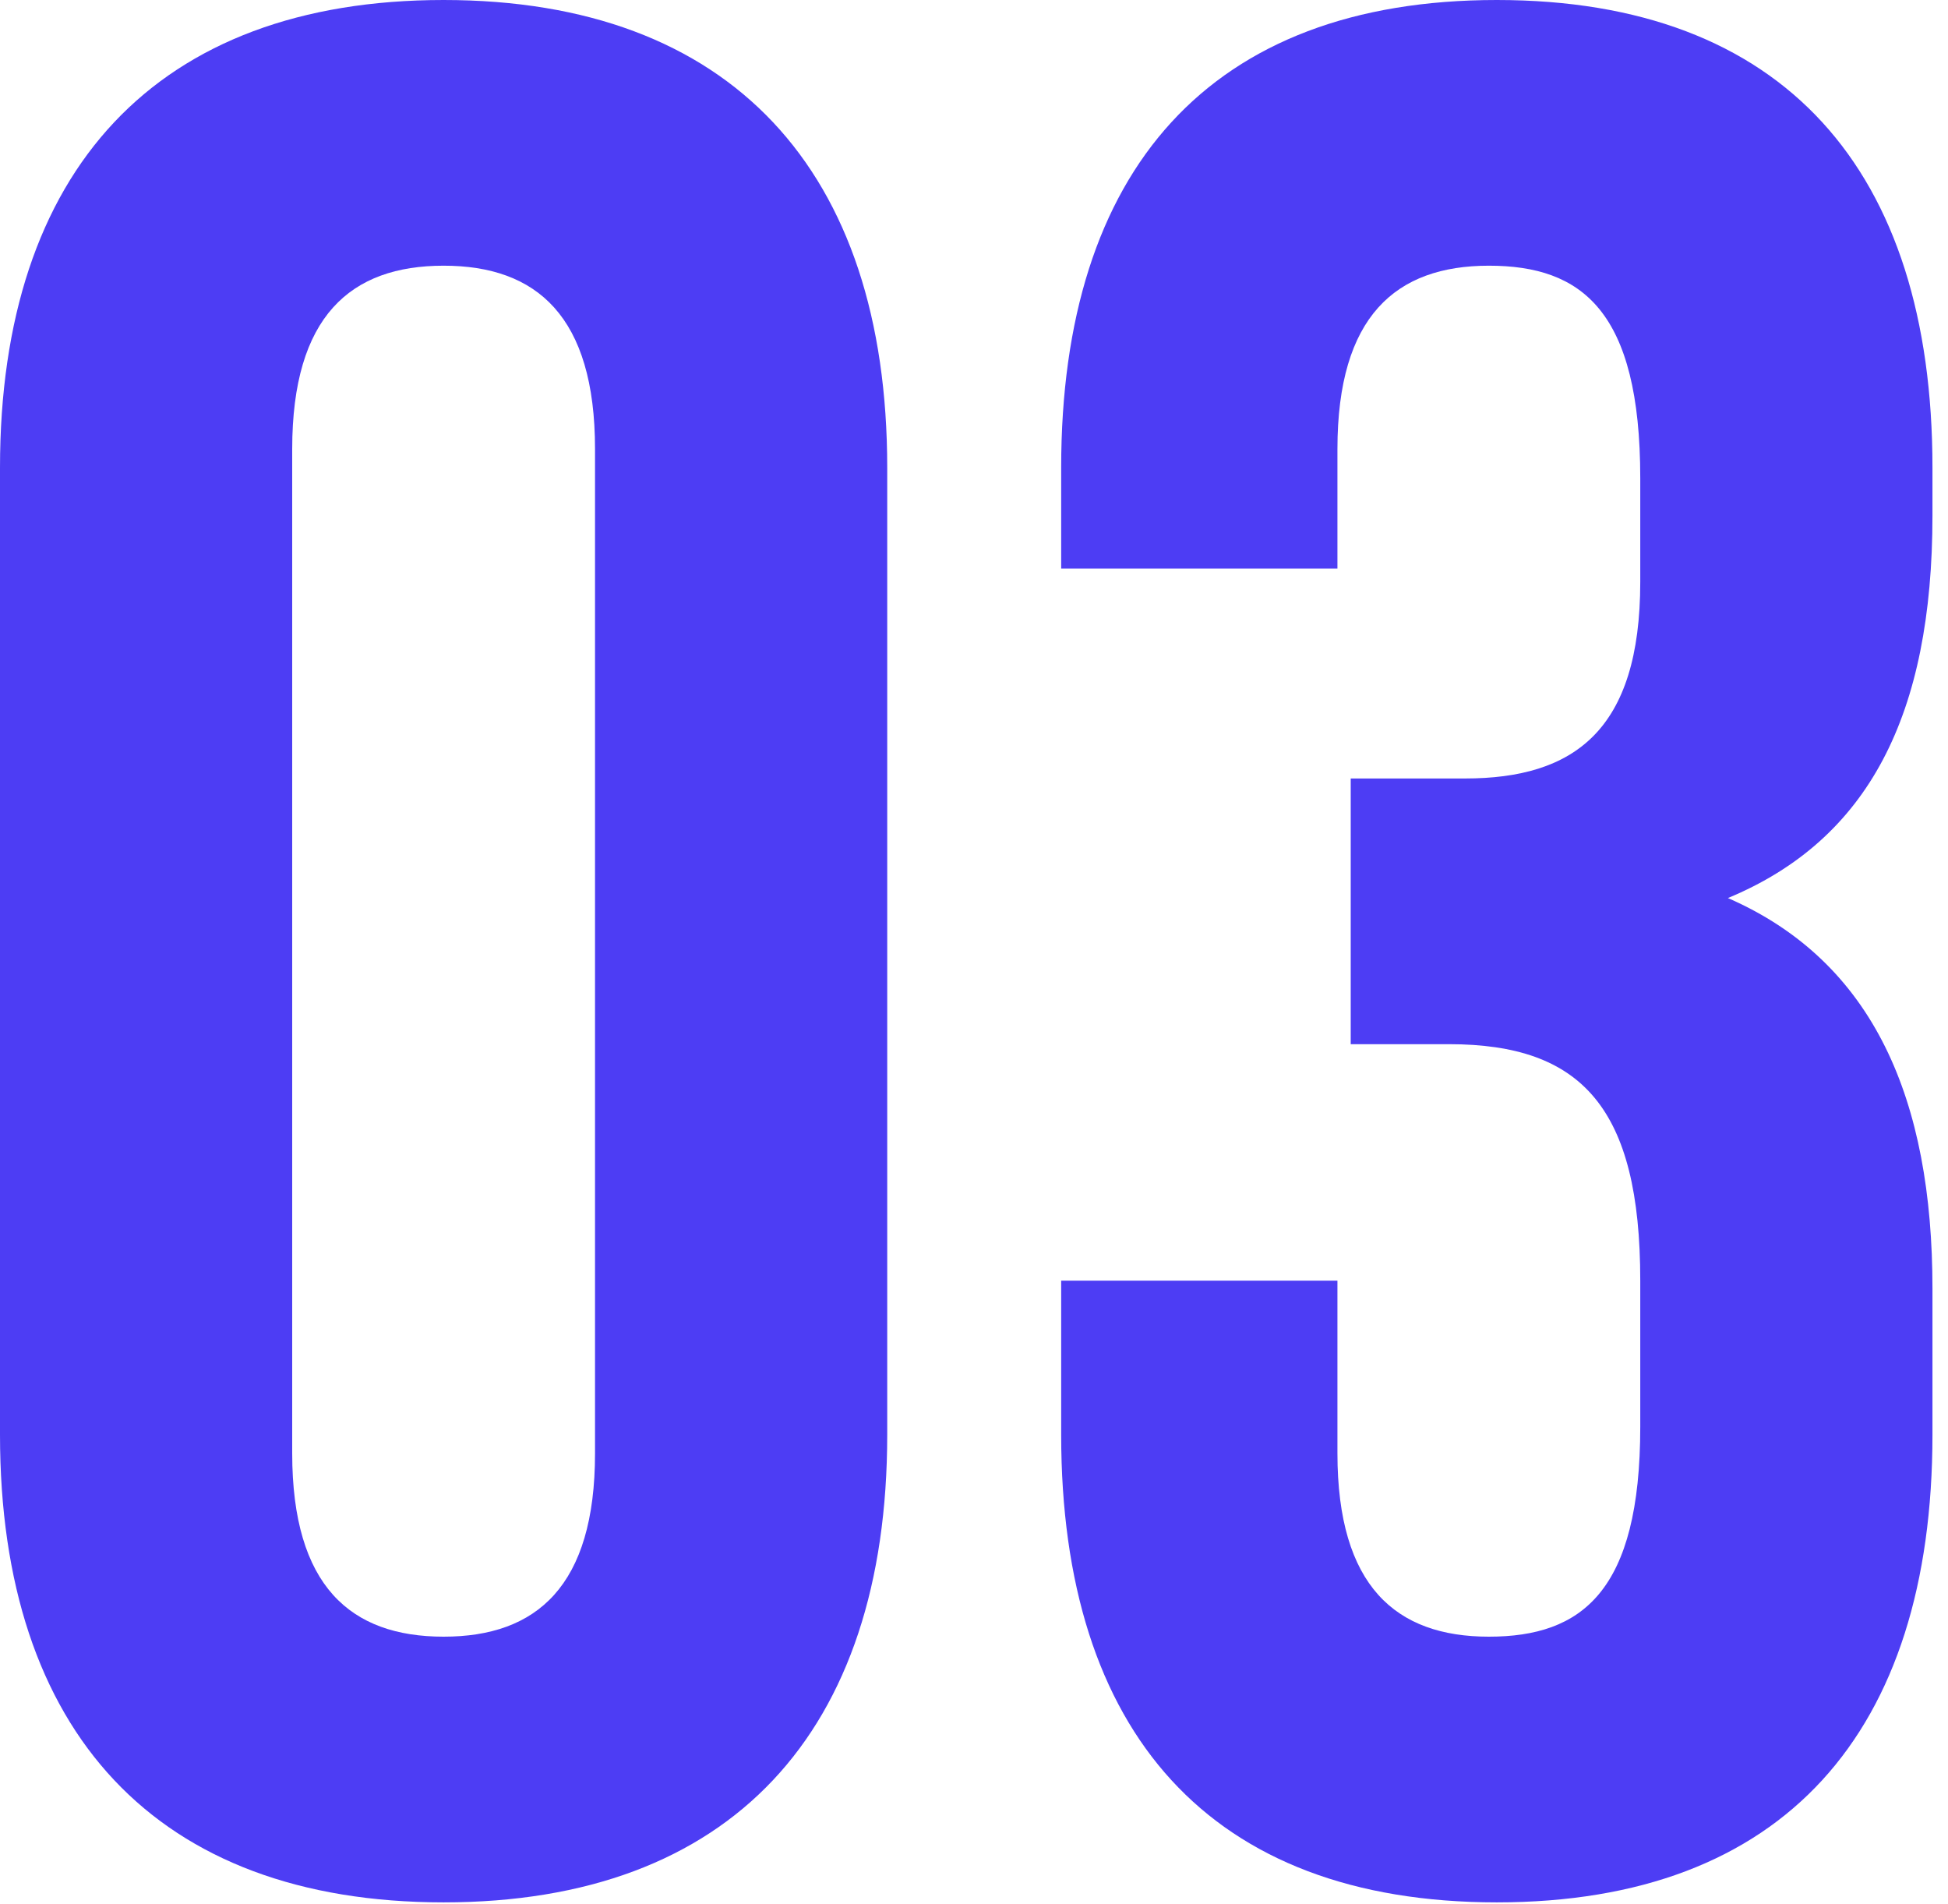 <?xml version="1.0" encoding="UTF-8"?> <svg xmlns="http://www.w3.org/2000/svg" width="44" height="43" viewBox="0 0 44 43" fill="none"> <path d="M6.6 10.14C6.6 7.14 7.92 6 10.02 6C12.12 6 13.44 7.14 13.44 10.14V32.82C13.44 35.82 12.12 36.96 10.02 36.96C7.92 36.96 6.6 35.82 6.6 32.82V10.14ZM0 32.4C0 39.12 3.54 42.96 10.02 42.96C16.5 42.96 20.04 39.12 20.04 32.4V10.56C20.04 3.84 16.5 0 10.02 0C3.54 0 0 3.84 0 10.56V32.4Z" fill="#4D3DF4"></path> <path d="M37.049 13.14C37.049 16.5 35.549 17.58 33.089 17.58H30.509V23.58H32.729C35.729 23.58 37.049 25.02 37.049 28.92V32.22C37.049 35.94 35.729 36.96 33.629 36.96C31.529 36.96 30.209 35.82 30.209 32.82V28.92H23.969V32.4C23.969 39.12 27.329 42.96 33.809 42.96C40.289 42.96 43.649 39.12 43.649 32.4V29.1C43.649 24.84 42.329 21.72 39.029 20.28C42.209 18.96 43.649 16.14 43.649 11.64V10.56C43.649 3.84 40.289 0 33.809 0C27.329 0 23.969 3.84 23.969 10.56V12.84H30.209V10.14C30.209 7.14 31.529 6 33.629 6C35.729 6 37.049 7.02 37.049 10.8V13.14Z" fill="#4D3DF4"></path> </svg> 